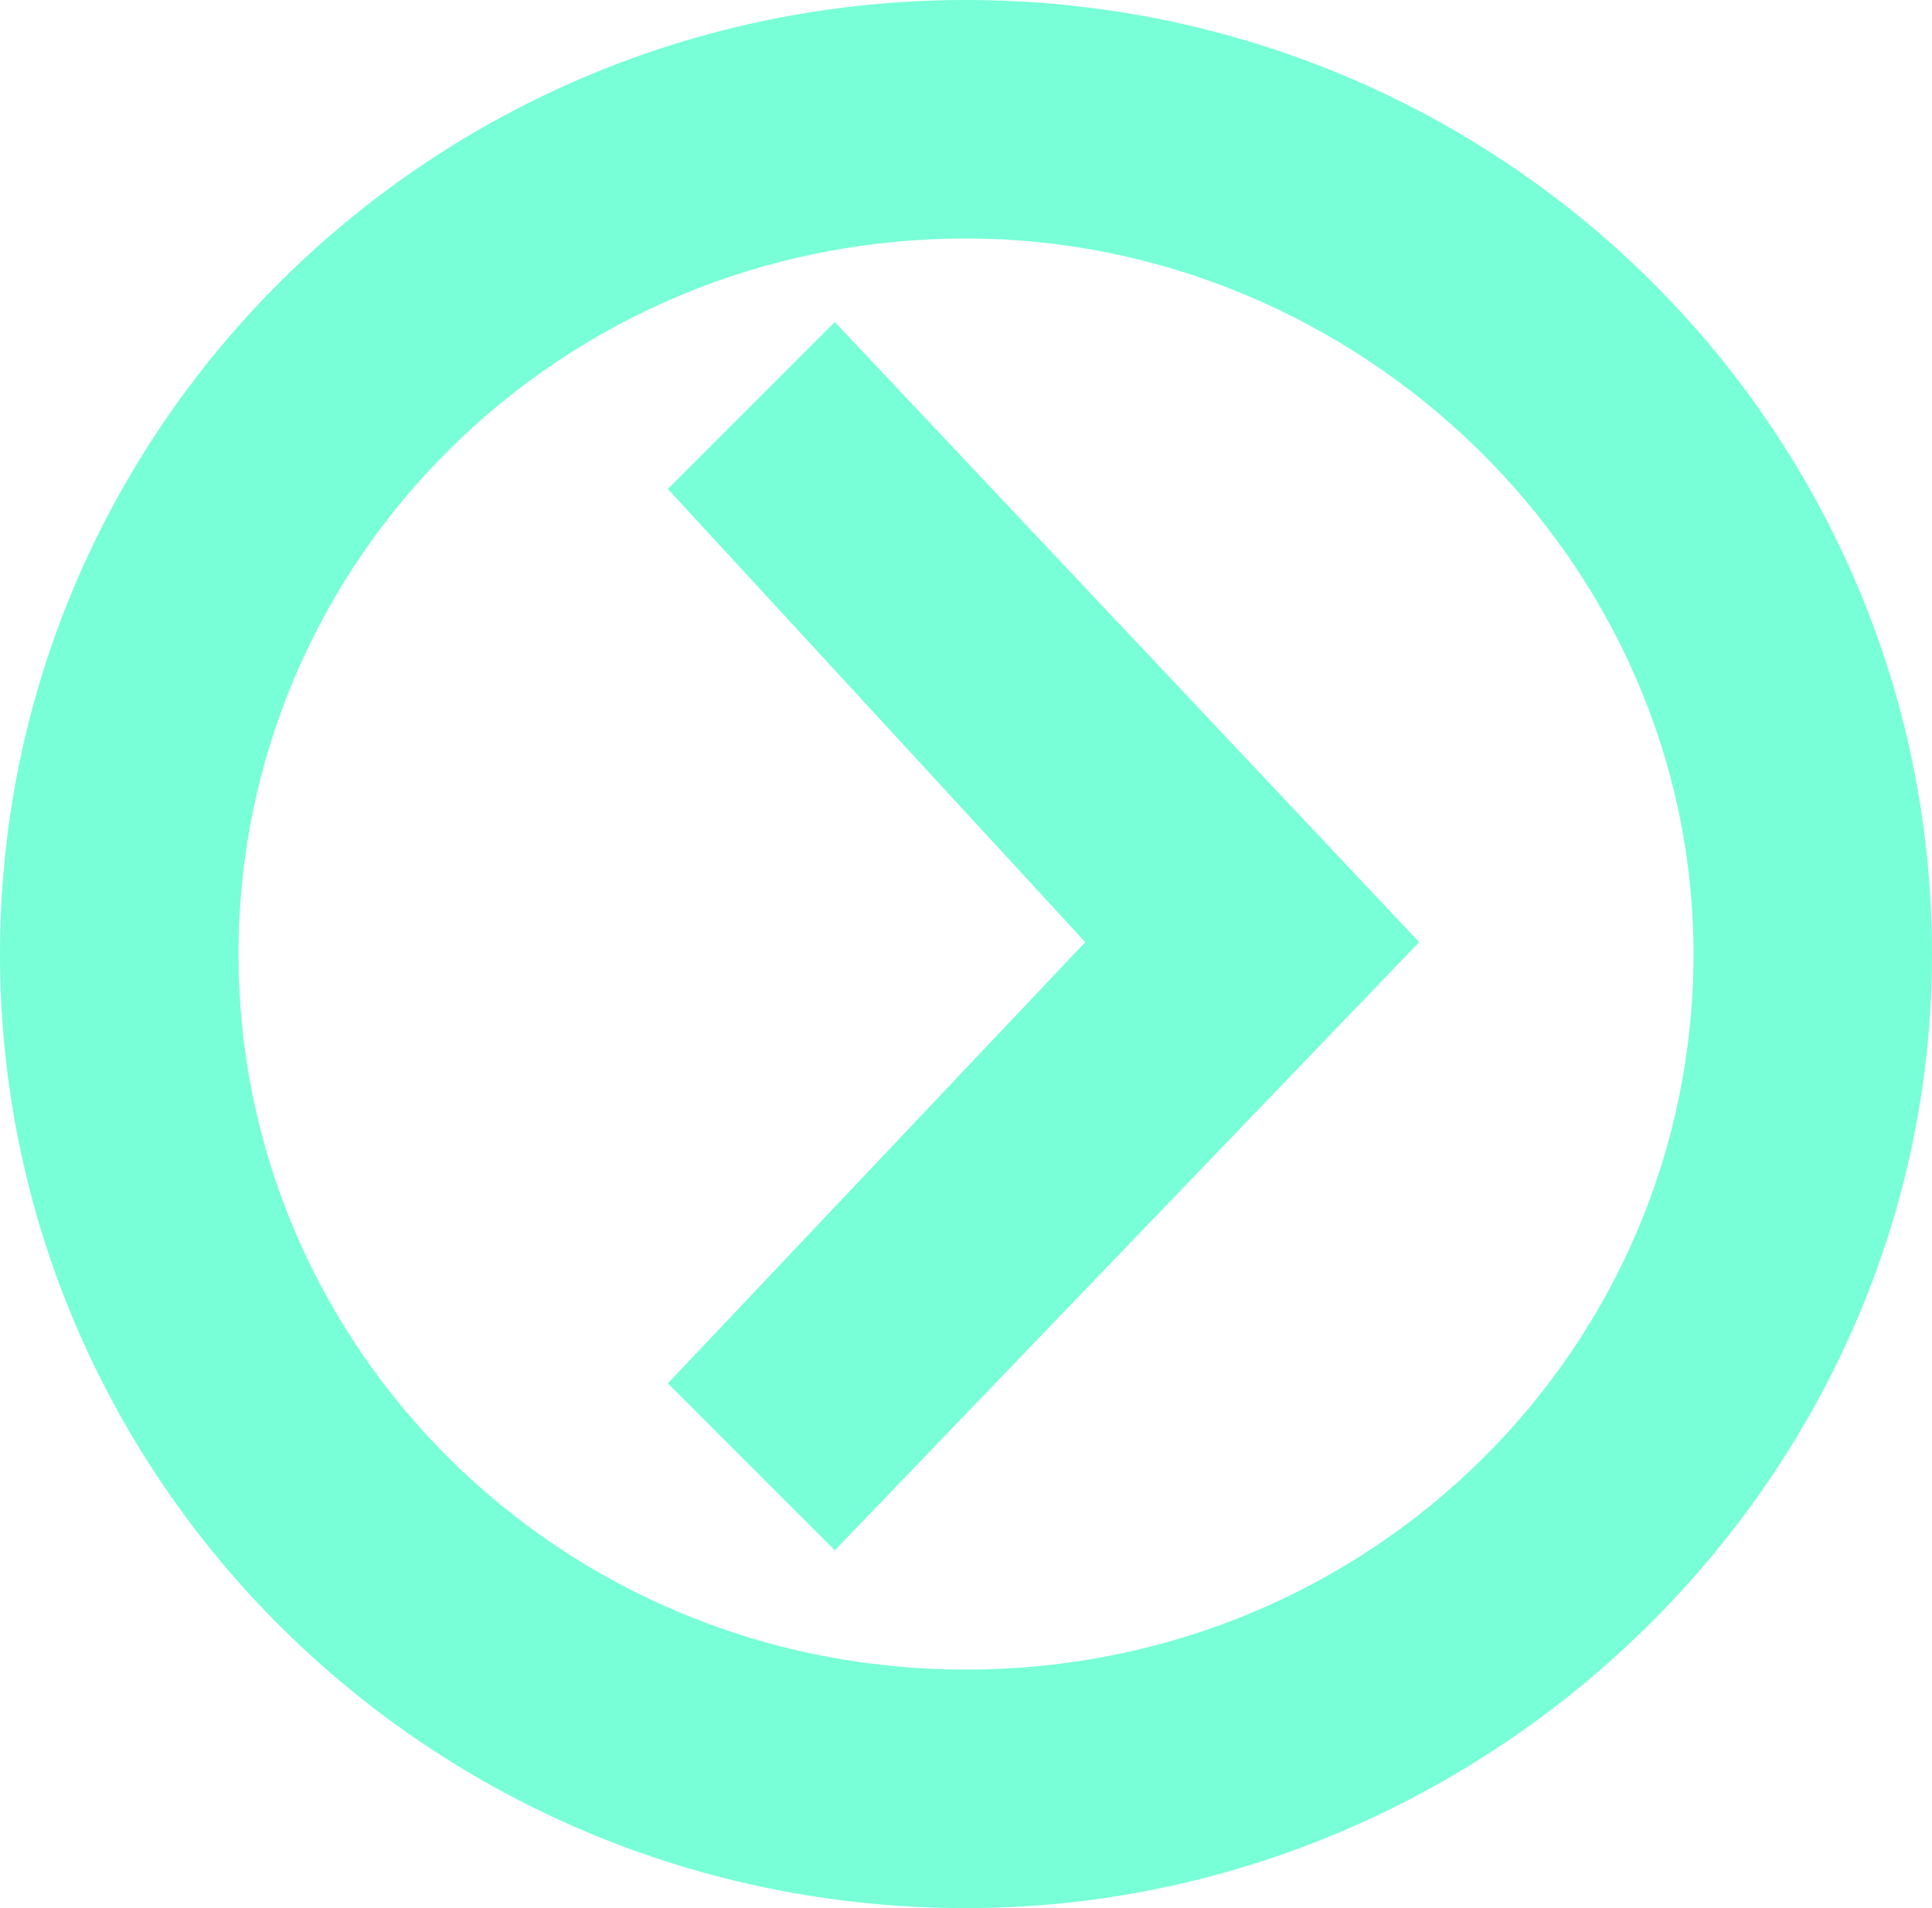 <?xml version="1.0" encoding="utf-8"?>
<!-- Generator: Adobe Illustrator 25.4.1, SVG Export Plug-In . SVG Version: 6.00 Build 0)  -->
<svg version="1.1" id="Layer_1" xmlns="http://www.w3.org/2000/svg" xmlns:xlink="http://www.w3.org/1999/xlink" x="0px" y="0px"
	 viewBox="0 0 16.2 16" style="enable-background:new 0 0 16.2 16;" xml:space="preserve">
<style type="text/css">
	.st0{fill:#78FFD8;}
</style>
<g>
	<polygon class="st0" points="7,13 5.6,11.6 9.1,7.9 5.6,4.1 7,2.7 11.9,7.9 	"/>
	<path class="st0" d="M8.1,16C3.6,16,0,12.4,0,8c0-4.4,3.6-8,8.1-8s8.1,3.6,8.1,8C16.2,12.4,12.5,16,8.1,16z M8.1,2C4.7,2,2,4.7,2,8
		c0,3.3,2.7,6,6.1,6c3.4,0,6.1-2.7,6.1-6C14.2,4.7,11.4,2,8.1,2z"/>
</g>
</svg>
